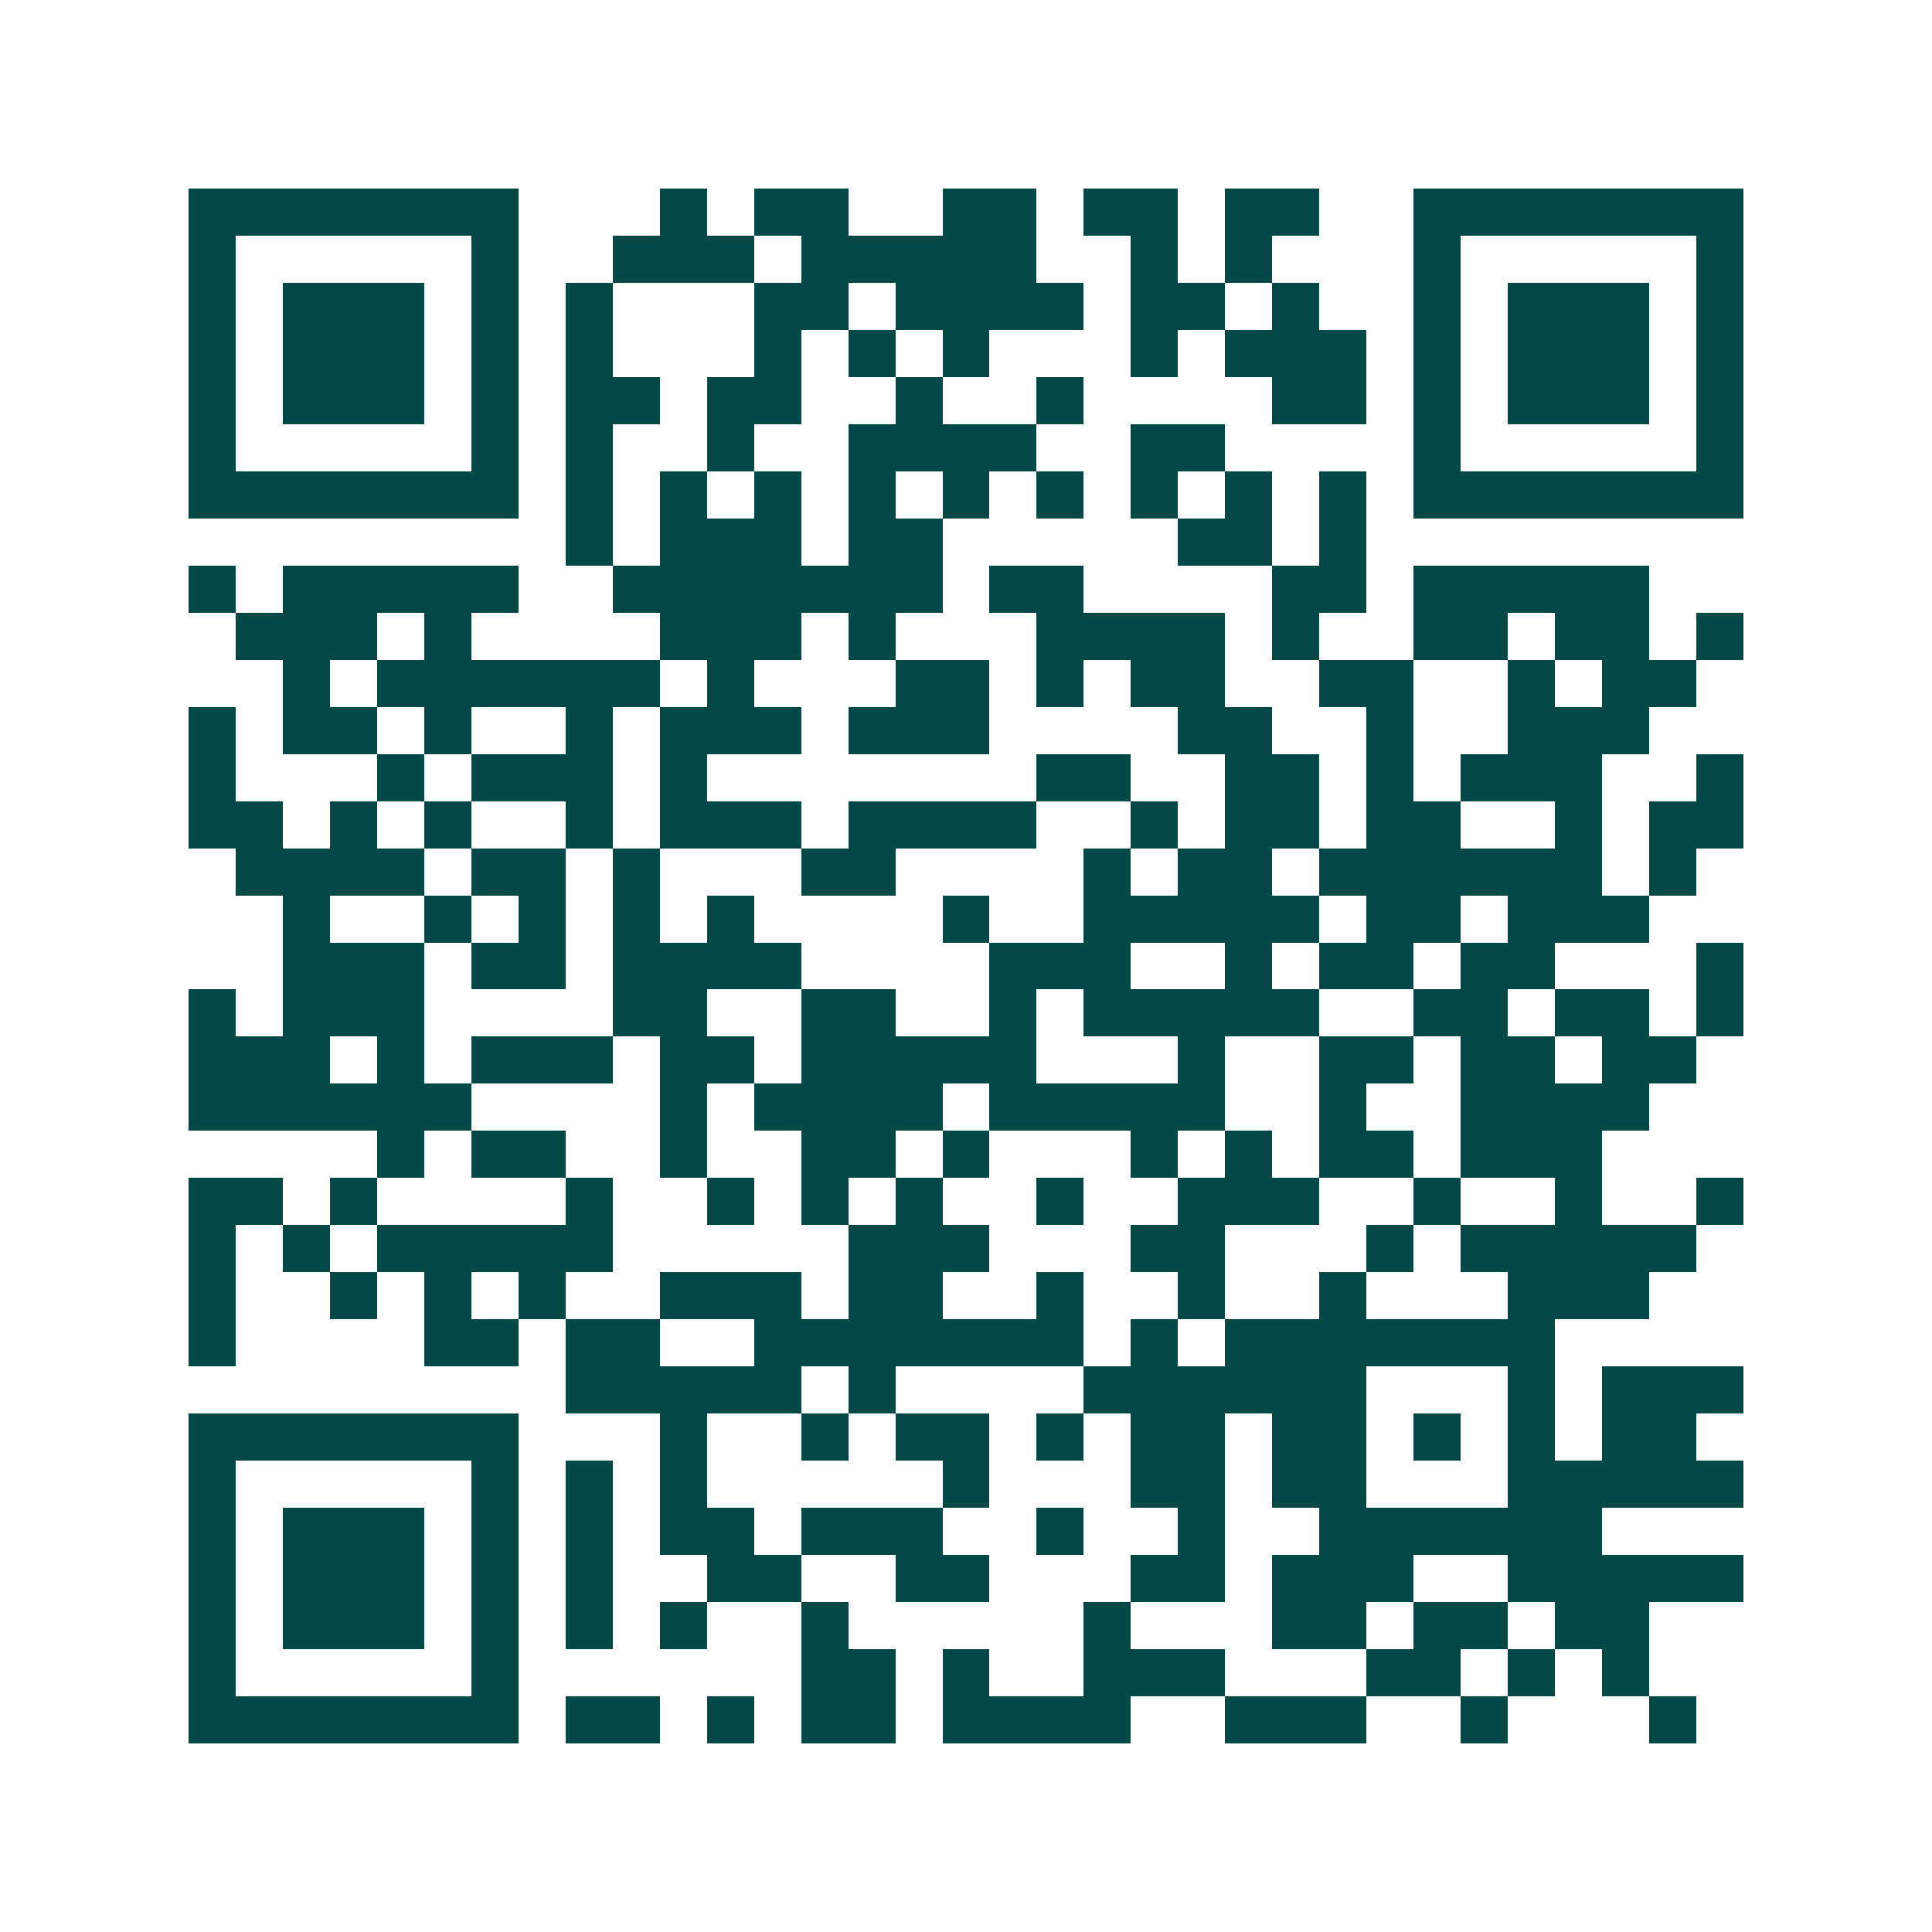 <svg xmlns="http://www.w3.org/2000/svg" width="200" height="200" viewBox="0 0 41 41" shape-rendering="crispEdges"><path fill="#ffffff" d="M0 0h41v41H0z"/><path stroke="#014847" d="M4 4.5h7m3 0h1m1 0h2m2 0h2m1 0h2m1 0h2m2 0h7M4 5.5h1m5 0h1m2 0h3m1 0h5m2 0h1m1 0h1m3 0h1m5 0h1M4 6.5h1m1 0h3m1 0h1m1 0h1m3 0h2m1 0h4m1 0h2m1 0h1m2 0h1m1 0h3m1 0h1M4 7.5h1m1 0h3m1 0h1m1 0h1m3 0h1m1 0h1m1 0h1m3 0h1m1 0h3m1 0h1m1 0h3m1 0h1M4 8.5h1m1 0h3m1 0h1m1 0h2m1 0h2m2 0h1m2 0h1m4 0h2m1 0h1m1 0h3m1 0h1M4 9.5h1m5 0h1m1 0h1m2 0h1m2 0h4m2 0h2m4 0h1m5 0h1M4 10.5h7m1 0h1m1 0h1m1 0h1m1 0h1m1 0h1m1 0h1m1 0h1m1 0h1m1 0h1m1 0h7M12 11.5h1m1 0h3m1 0h2m5 0h2m1 0h1M4 12.5h1m1 0h5m2 0h7m1 0h2m4 0h2m1 0h5M5 13.5h3m1 0h1m4 0h3m1 0h1m3 0h4m1 0h1m2 0h2m1 0h2m1 0h1M6 14.5h1m1 0h6m1 0h1m3 0h2m1 0h1m1 0h2m2 0h2m2 0h1m1 0h2M4 15.5h1m1 0h2m1 0h1m2 0h1m1 0h3m1 0h3m4 0h2m2 0h1m2 0h3M4 16.5h1m3 0h1m1 0h3m1 0h1m7 0h2m2 0h2m1 0h1m1 0h3m2 0h1M4 17.5h2m1 0h1m1 0h1m2 0h1m1 0h3m1 0h4m2 0h1m1 0h2m1 0h2m2 0h1m1 0h2M5 18.5h4m1 0h2m1 0h1m3 0h2m4 0h1m1 0h2m1 0h6m1 0h1M6 19.5h1m2 0h1m1 0h1m1 0h1m1 0h1m4 0h1m2 0h5m1 0h2m1 0h3M6 20.5h3m1 0h2m1 0h4m4 0h3m2 0h1m1 0h2m1 0h2m3 0h1M4 21.5h1m1 0h3m4 0h2m2 0h2m2 0h1m1 0h5m2 0h2m1 0h2m1 0h1M4 22.5h3m1 0h1m1 0h3m1 0h2m1 0h5m3 0h1m2 0h2m1 0h2m1 0h2M4 23.5h6m4 0h1m1 0h4m1 0h5m2 0h1m2 0h4M8 24.5h1m1 0h2m2 0h1m2 0h2m1 0h1m3 0h1m1 0h1m1 0h2m1 0h3M4 25.5h2m1 0h1m4 0h1m2 0h1m1 0h1m1 0h1m2 0h1m2 0h3m2 0h1m2 0h1m2 0h1M4 26.5h1m1 0h1m1 0h5m5 0h3m3 0h2m3 0h1m1 0h5M4 27.5h1m2 0h1m1 0h1m1 0h1m2 0h3m1 0h2m2 0h1m2 0h1m2 0h1m3 0h3M4 28.5h1m4 0h2m1 0h2m2 0h7m1 0h1m1 0h7M12 29.5h5m1 0h1m4 0h6m3 0h1m1 0h3M4 30.5h7m3 0h1m2 0h1m1 0h2m1 0h1m1 0h2m1 0h2m1 0h1m1 0h1m1 0h2M4 31.5h1m5 0h1m1 0h1m1 0h1m5 0h1m3 0h2m1 0h2m3 0h5M4 32.5h1m1 0h3m1 0h1m1 0h1m1 0h2m1 0h3m2 0h1m2 0h1m2 0h6M4 33.5h1m1 0h3m1 0h1m1 0h1m2 0h2m2 0h2m3 0h2m1 0h3m2 0h5M4 34.5h1m1 0h3m1 0h1m1 0h1m1 0h1m2 0h1m5 0h1m3 0h2m1 0h2m1 0h2M4 35.5h1m5 0h1m6 0h2m1 0h1m2 0h3m3 0h2m1 0h1m1 0h1M4 36.5h7m1 0h2m1 0h1m1 0h2m1 0h4m2 0h3m2 0h1m3 0h1"/></svg>
